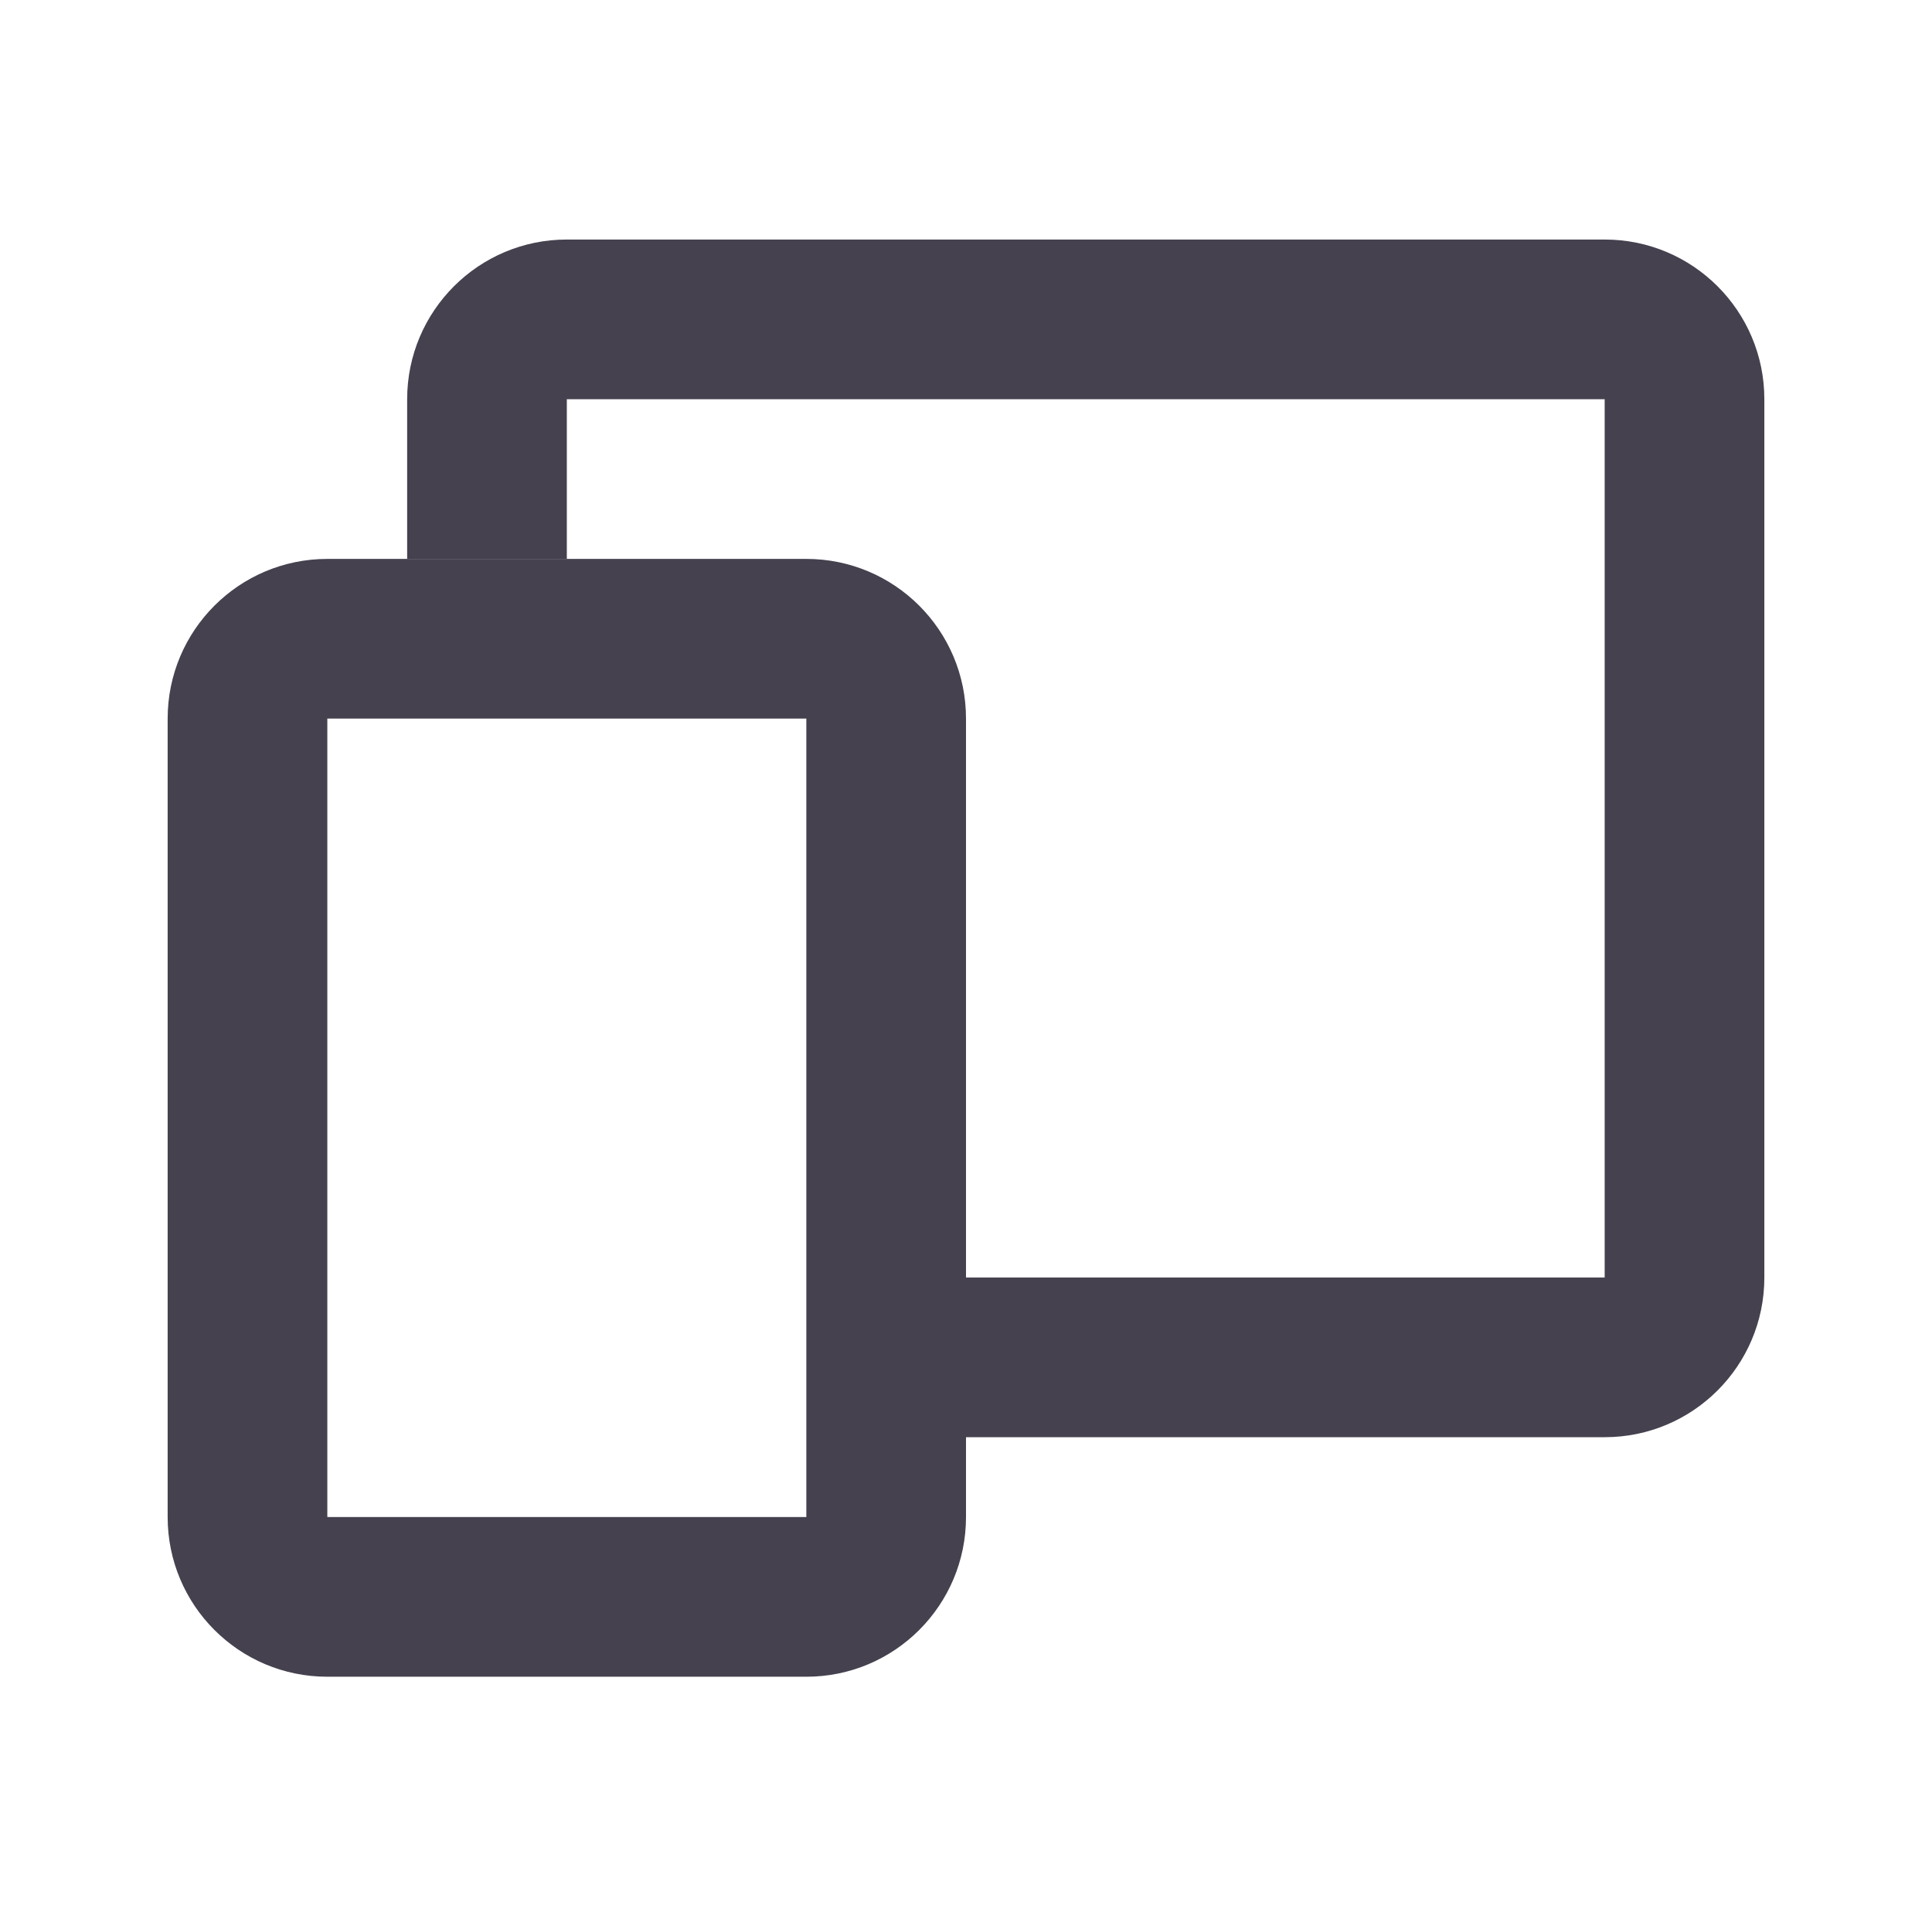 <svg width="121" height="120" viewBox="0 0 121 120" fill="none" xmlns="http://www.w3.org/2000/svg">
<path d="M35.5 25H100.5V80H60.5V90H100.5C106.023 90 110.5 85.523 110.5 80V25C110.5 19.477 106.023 15 100.5 15H35.5C29.977 15 25.5 19.477 25.5 25V35H35.5V25Z" fill="#45414E"/>
<path fill-rule="evenodd" clip-rule="evenodd" d="M50.5 45H20.5L20.5 95H50.5V45ZM20.5 35C14.977 35 10.5 39.477 10.5 45V95C10.5 100.523 14.977 105 20.5 105H50.5C56.023 105 60.5 100.523 60.5 95V45C60.5 39.477 56.023 35 50.5 35H20.5Z" fill="#45414E"/>
</svg>
